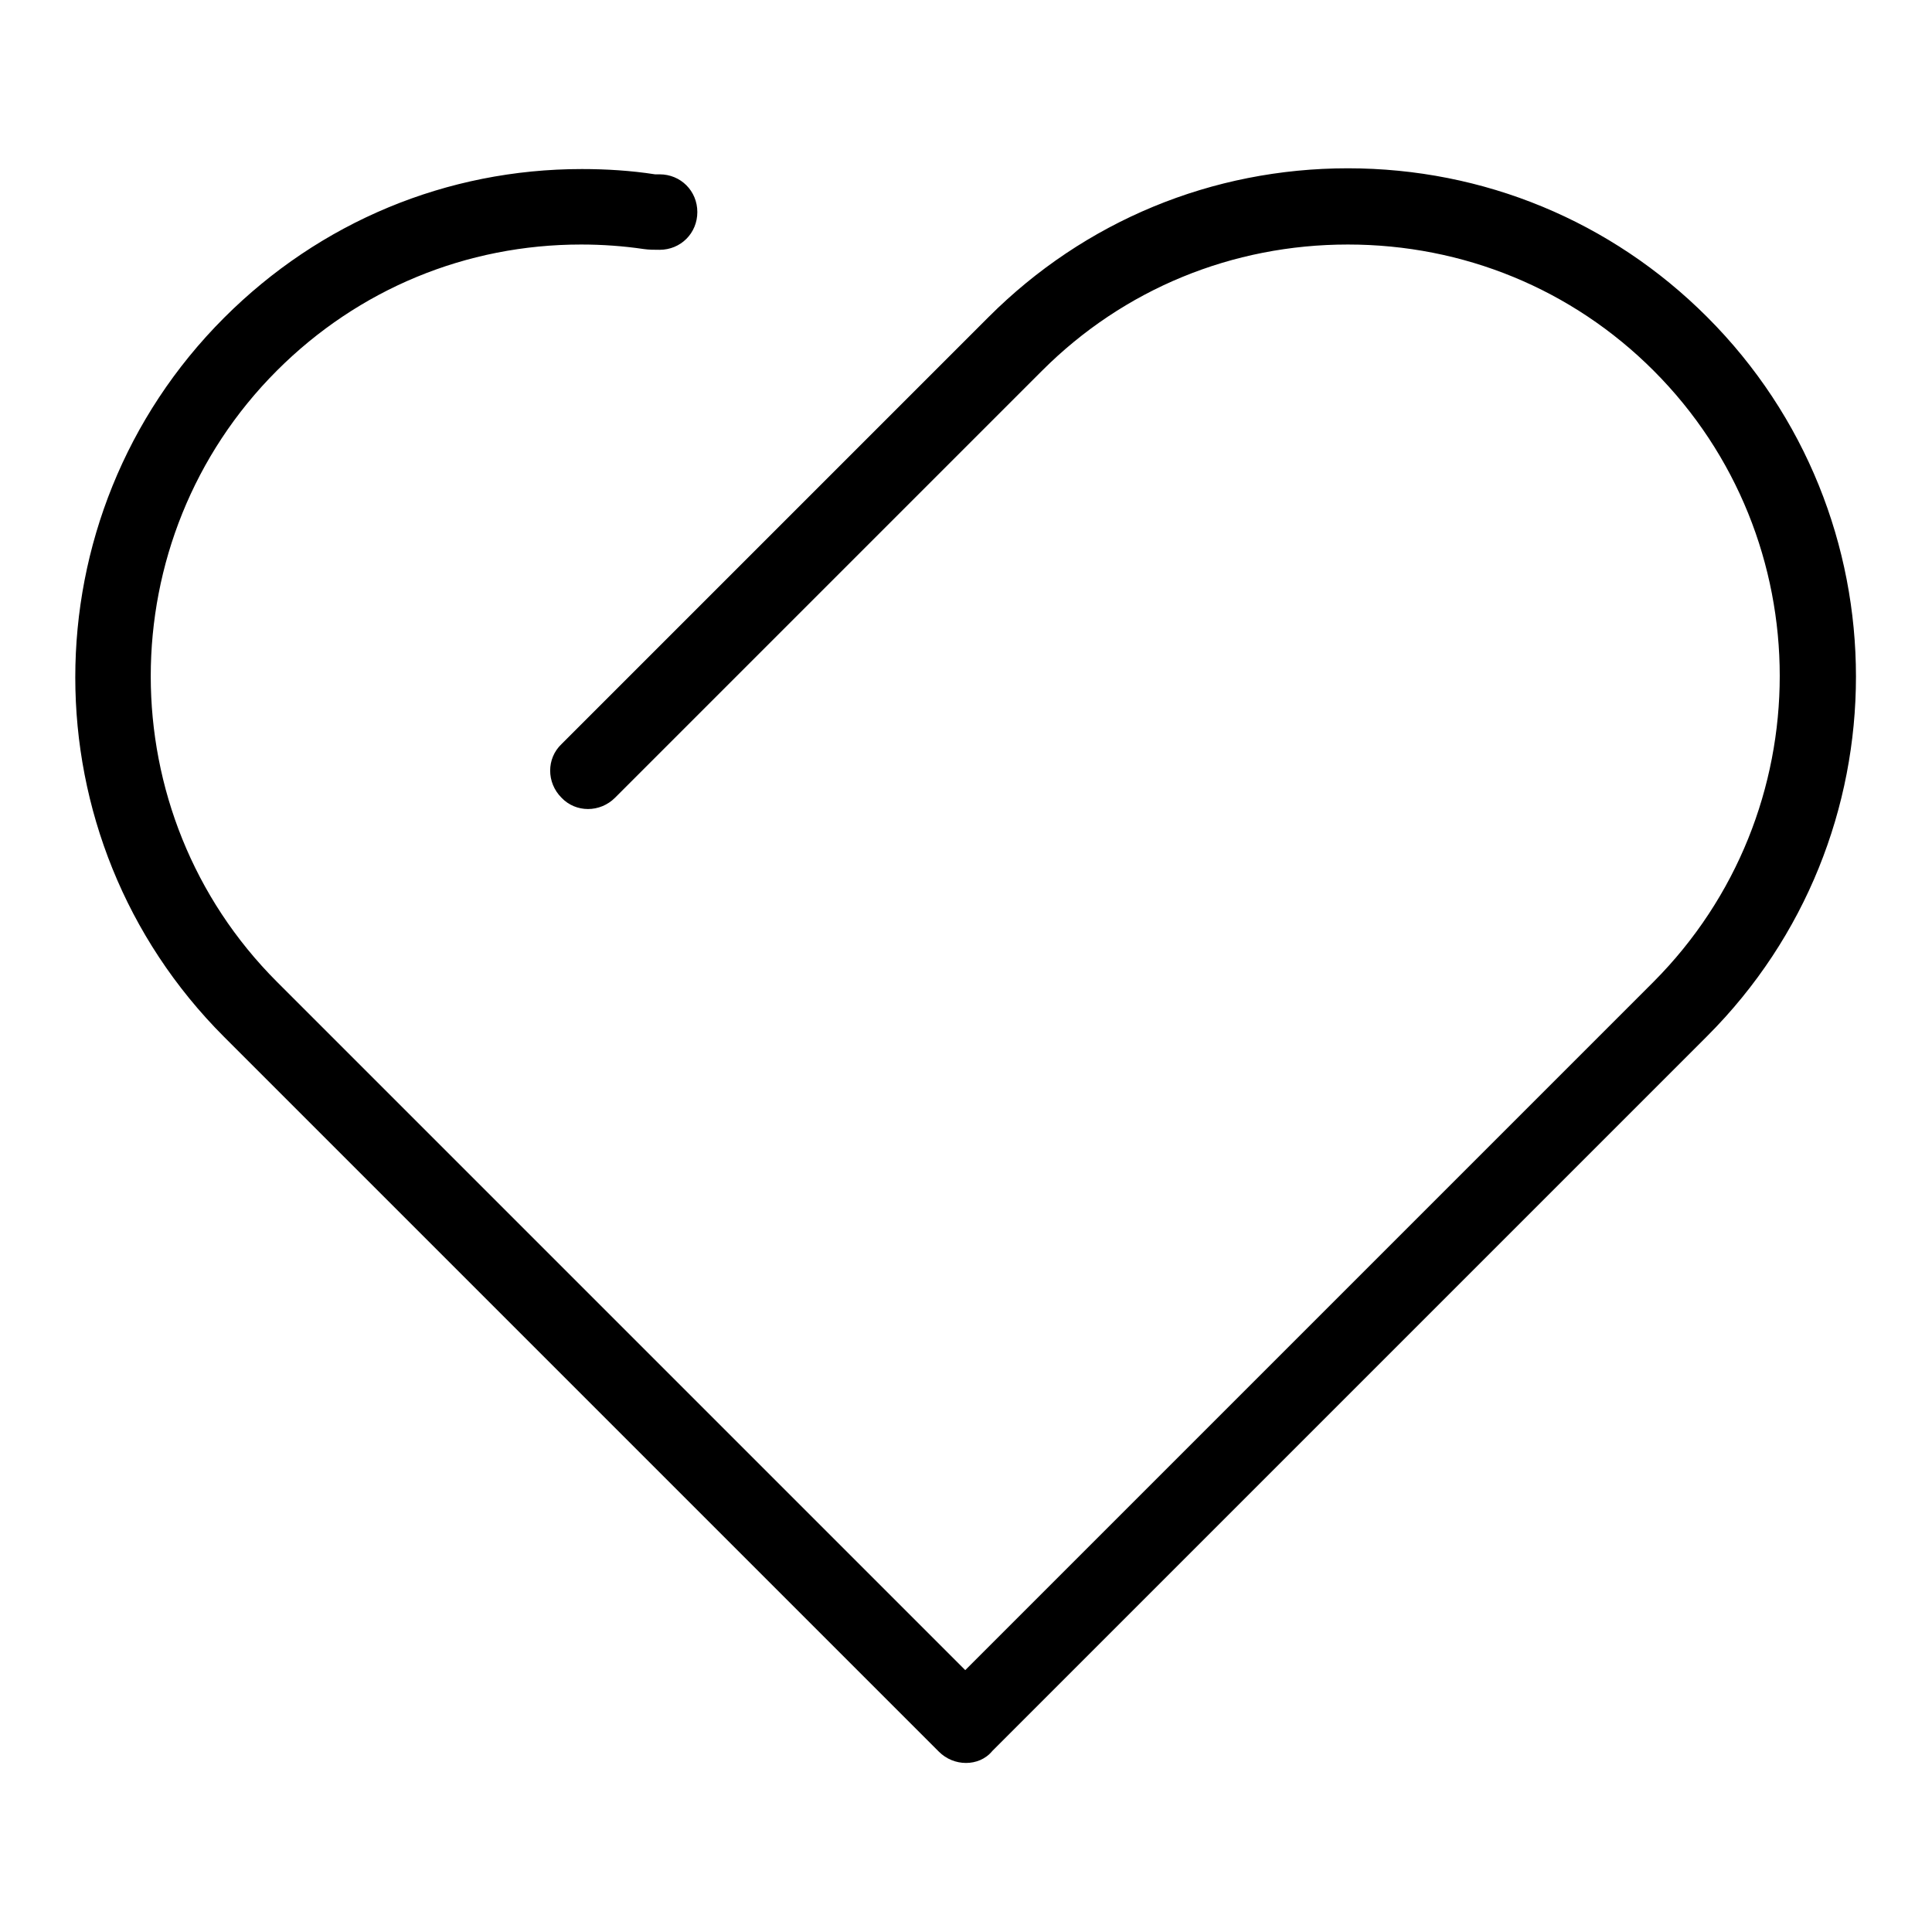 <?xml version="1.0" encoding="utf-8"?>
<!-- Svg Vector Icons : http://www.onlinewebfonts.com/icon -->
<!DOCTYPE svg PUBLIC "-//W3C//DTD SVG 1.1//EN" "http://www.w3.org/Graphics/SVG/1.1/DTD/svg11.dtd">
<svg version="1.1" xmlns="http://www.w3.org/2000/svg" xmlns:xlink="http://www.w3.org/1999/xlink" x="0px" y="0px" viewBox="0 0 256 256" enable-background="new 0 0 256 256" xml:space="preserve">
<g><g><path fill="#000000" d="M128,233.6c-1.3,0-2.6-0.5-3.6-1.5l-94.7-94.7c-26.3-26.3-26.3-69,0-95.3c12.7-12.7,29.5-19.7,47.4-19.7c3.2,0,6.5,0.2,9.7,0.7c0.2,0,0.4,0,0.6,0c2.8,0,5,2.2,5,5c0,2.8-2.2,5-5,5c-0.7,0-1.4,0-2.1-0.1c-2.7-0.4-5.5-0.6-8.3-0.6c-15.2,0-29.5,5.9-40.3,16.7c-22.3,22.3-22.3,58.7,0,81l91.2,91.2l91.2-91.2c22.3-22.4,22.3-58.7,0-81c-10.8-10.8-25.2-16.7-40.5-16.7s-29.7,5.9-40.5,16.7l-56.6,56.6c-2,2-5.2,2-7.1,0c-2-2-2-5.2,0-7.1l56.6-56.6c12.7-12.7,29.6-19.7,47.6-19.7s34.9,7,47.6,19.7c26.3,26.3,26.3,69,0,95.3l-94.7,94.7C130.6,233.1,129.3,233.6,128,233.6z"/></g></g>
</svg>